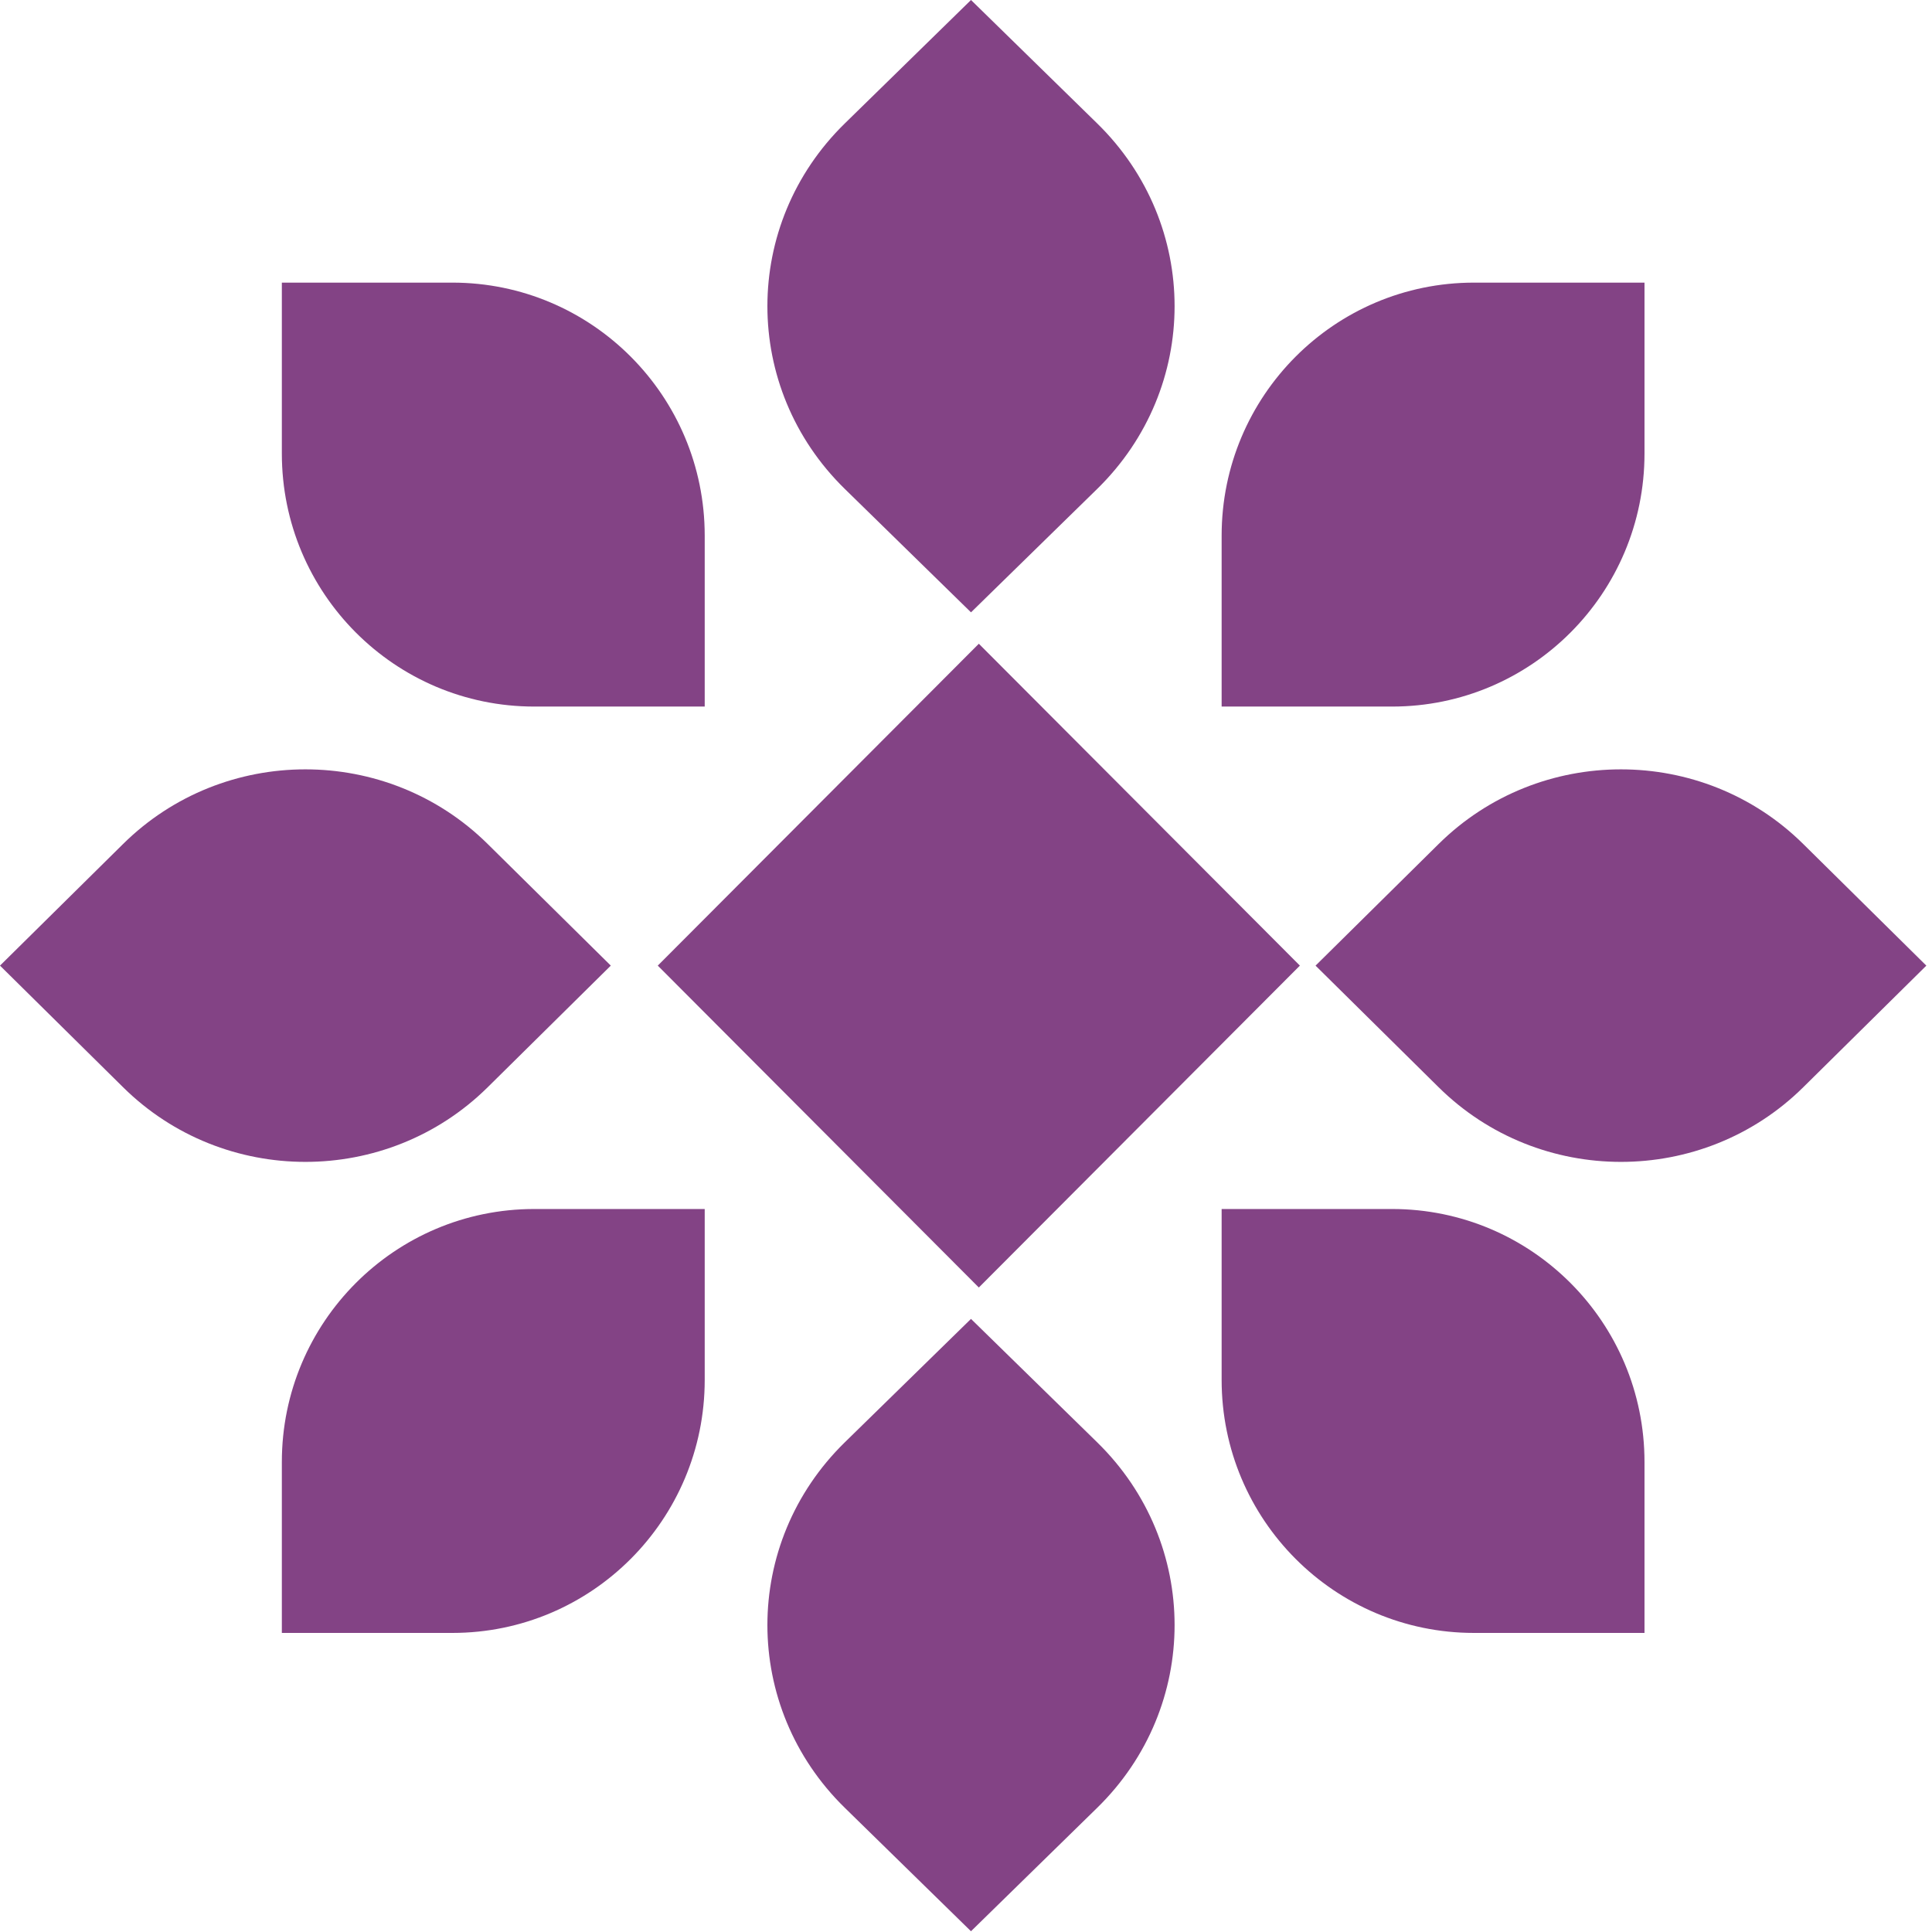 <svg xmlns="http://www.w3.org/2000/svg" width="95" height="95" viewBox="0 0 95 95" fill="none"><path fill-rule="evenodd" clip-rule="evenodd" d="M48.131 31.654L63.918 47.481L48.131 63.309L32.344 47.481L48.131 31.654Z" fill="#834385"></path><path fill-rule="evenodd" clip-rule="evenodd" d="M53.952 70.923L47.745 64.853L41.539 70.923C36.466 75.885 36.466 83.931 41.539 88.892L47.745 94.963L53.952 88.892C59.025 83.931 59.025 75.885 53.952 70.923" fill="#834385"></path><path fill-rule="evenodd" clip-rule="evenodd" d="M41.539 24.04L47.746 30.11L53.952 24.04C59.025 19.078 59.025 11.032 53.953 6.071L47.746 0L41.539 6.071C36.466 11.032 36.466 19.078 41.539 24.04" fill="#834385"></path><path fill-rule="evenodd" clip-rule="evenodd" d="M68.454 59.449H60.07V67.853C60.07 74.724 65.626 80.294 72.479 80.294H80.863V71.889C80.863 65.018 75.308 59.449 68.454 59.449" fill="#834385"></path><path fill-rule="evenodd" clip-rule="evenodd" d="M26.268 34.743H34.652V26.338C34.652 19.467 29.097 13.897 22.244 13.897H13.859V22.303C13.859 29.173 19.415 34.743 26.268 34.743" fill="#834385"></path><path fill-rule="evenodd" clip-rule="evenodd" d="M70.742 41.499L64.688 47.482L70.742 53.464C75.692 58.355 83.717 58.355 88.666 53.465L94.722 47.482L88.666 41.499C83.717 36.608 75.692 36.608 70.742 41.499" fill="#834385"></path><path fill-rule="evenodd" clip-rule="evenodd" d="M23.979 53.464L30.034 47.481L23.979 41.499C19.029 36.608 11.005 36.608 6.055 41.498L0 47.481L6.055 53.464C11.005 58.355 19.029 58.355 23.979 53.464" fill="#834385"></path><path fill-rule="evenodd" clip-rule="evenodd" d="M60.07 26.338V34.743H68.454C75.307 34.743 80.863 29.173 80.863 22.303V13.897H72.479C65.626 13.897 60.07 19.466 60.07 26.338" fill="#834385"></path><path fill-rule="evenodd" clip-rule="evenodd" d="M34.652 67.853V59.449H26.269C19.415 59.449 13.859 65.018 13.859 71.888V80.294H22.244C29.096 80.294 34.652 74.725 34.652 67.853" fill="#834385"></path></svg>